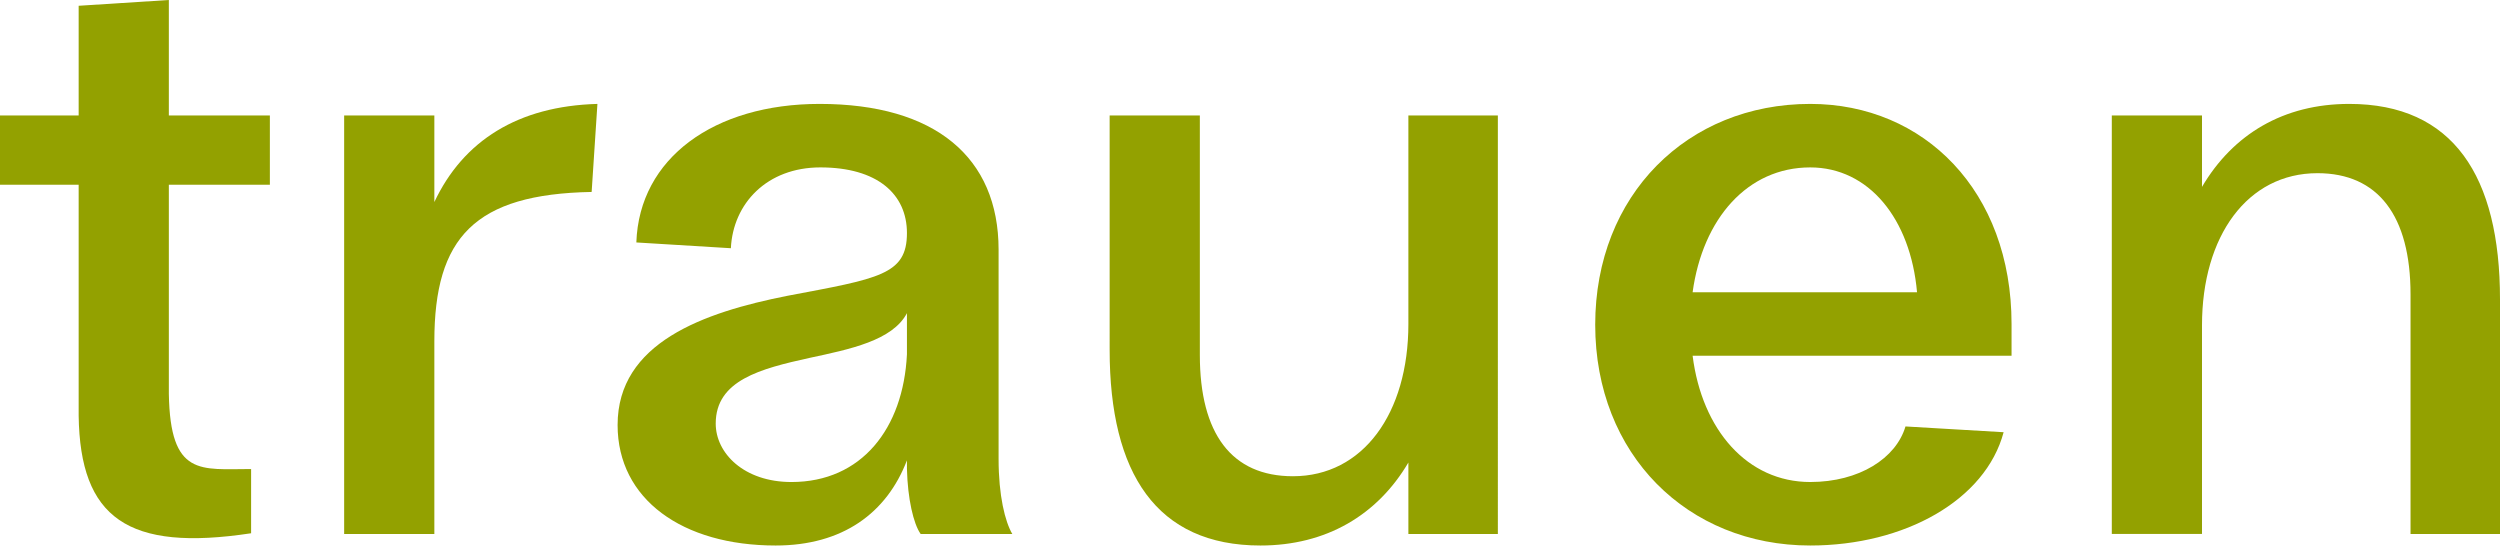 <?xml version="1.0" encoding="utf-8"?>
<!-- Generator: Adobe Illustrator 23.1.1, SVG Export Plug-In . SVG Version: 6.00 Build 0)  -->
<svg version="1.1" id="Ebene_1" xmlns="http://www.w3.org/2000/svg" xmlns:xlink="http://www.w3.org/1999/xlink" x="0px" y="0px"
	 width="197.507px" height="43.097px" viewBox="0 0 197.507 43.097" enable-background="new 0 0 197.507 43.097"
	 xml:space="preserve">
<g>
	<path fill="#93A100" d="M6.214,32.836V14.594H0V9.121h6.214V0.456L13.339,0v9.121h7.981v5.473h-7.981v16.532
		c0.114,6.556,2.509,5.929,6.499,5.929v5.074C10.09,43.61,6.327,40.931,6.214,32.836z"/>
	<path fill="#93A100" d="M27.189,9.121h7.126v6.841c2.28-4.846,6.612-7.582,12.883-7.753l-0.456,6.955
		c-9.234,0.171-12.427,3.591-12.427,11.8v15.221h-7.126V9.121z"/>
	<path fill="#93A100" d="M48.792,33.577c0-6.499,6.783-8.893,13.396-10.204c7.239-1.368,9.463-1.653,9.463-4.96
		c0-3.078-2.338-5.188-6.841-5.188c-4.219,0-6.897,2.85-7.069,6.385l-7.468-0.456c0.229-6.67,6.157-10.945,14.479-10.945
		c9.121,0,14.139,4.219,14.139,11.515v16.532c0,2.907,0.513,4.96,1.083,5.929h-7.24c-0.57-0.798-1.026-2.793-1.083-5.131V36.37
		c-1.597,4.161-5.074,6.727-10.375,6.727C53.922,43.097,48.792,39.449,48.792,33.577z M71.651,27.99v-3.249
		c-1.141,2.166-4.504,2.85-7.696,3.534c-3.876,0.855-7.411,1.767-7.411,5.188c0,2.337,2.224,4.618,5.986,4.618
		C68.06,38.081,71.366,33.862,71.651,27.99z"/>
	<path fill="#93A100" d="M118.335,42.185h-7.069v-5.644c-2.451,4.161-6.499,6.556-11.687,6.556c-8.209,0-11.914-5.701-11.914-15.449
		V9.121h7.126v18.926c0,6.214,2.508,9.577,7.354,9.577c5.529,0,9.121-4.96,9.121-12.028V9.121h7.069V42.185z"/>
	<path fill="#93A100" d="M126.026,25.653c0-10.261,7.297-17.444,16.987-17.444c9.007,0,15.905,6.898,15.905,17.387v2.508h-25.197
		c0.741,5.872,4.333,9.976,9.292,9.976c3.877,0,6.784-1.881,7.525-4.39l7.753,0.456c-1.426,5.359-7.811,8.95-15.278,8.95
		C133.323,43.097,126.026,35.914,126.026,25.653z M151.451,23.088c-0.514-5.815-3.819-9.862-8.438-9.862
		c-4.959,0-8.494,4.047-9.292,9.862H151.451z"/>
	<path fill="#93A100" d="M166.838,9.121h7.126v5.644c2.451-4.161,6.441-6.556,11.629-6.556c8.209,0,11.914,5.701,11.914,15.449
		v18.527h-7.068V23.259c0-6.214-2.565-9.577-7.354-9.577c-5.53,0-9.121,4.96-9.121,12.028v16.475h-7.126V9.121z"/>
</g>
</svg>
